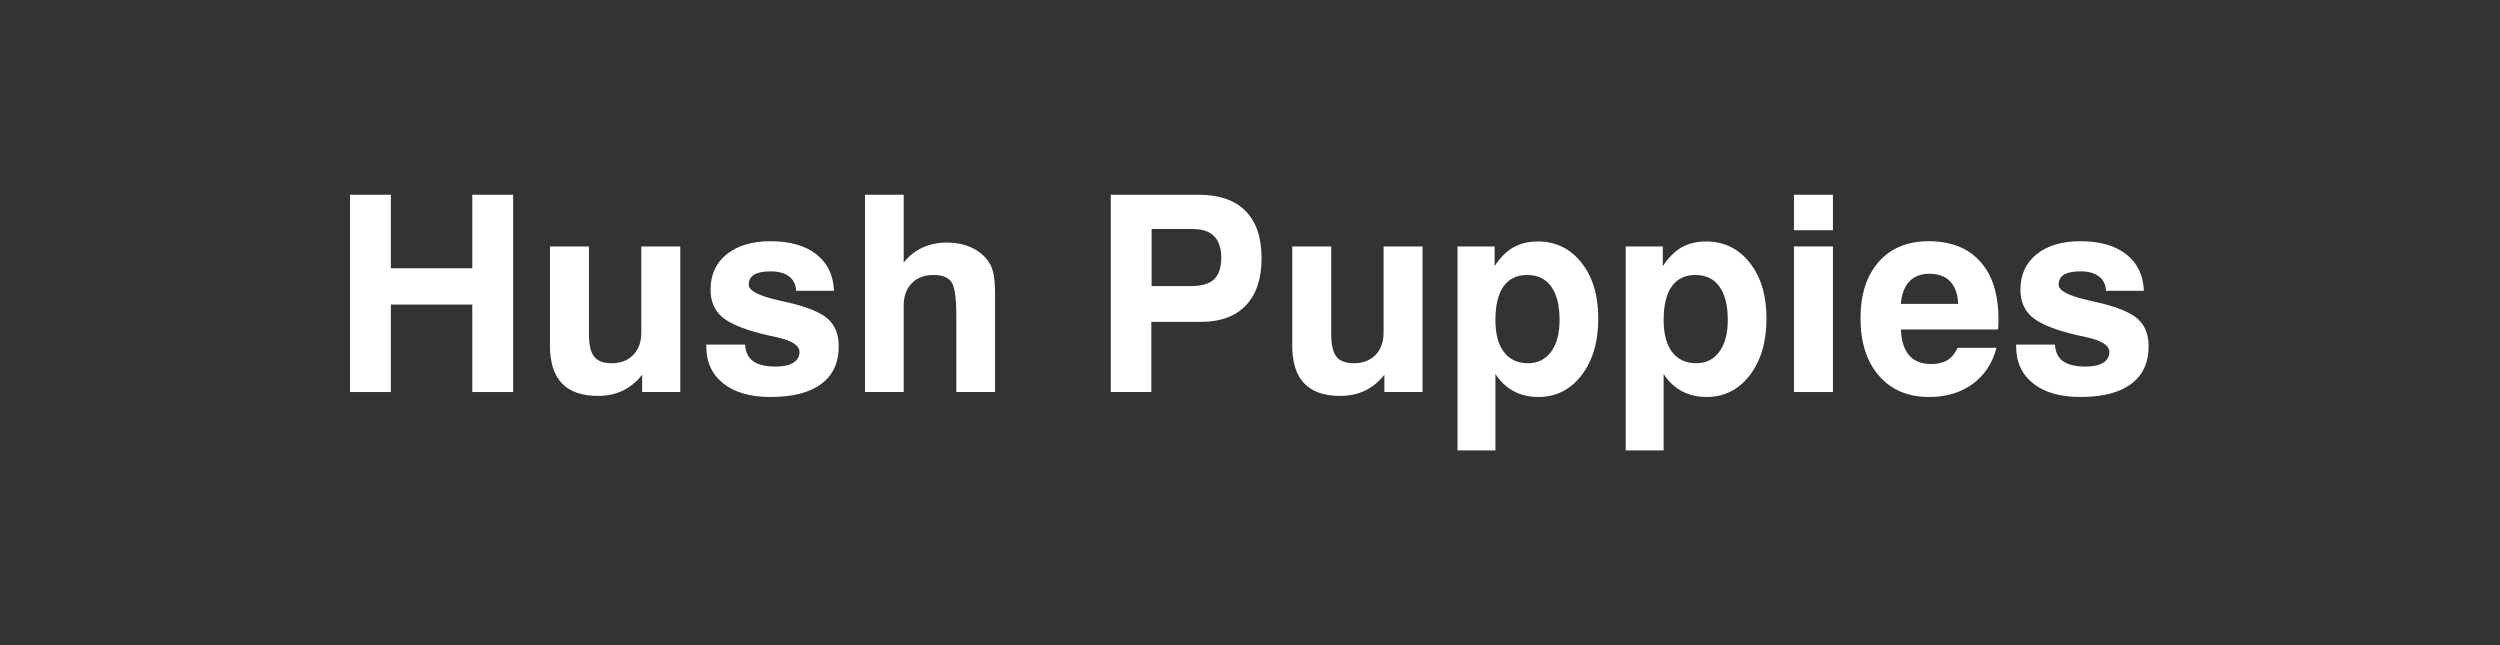 <svg width="775" height="200" viewBox="0 0 775 200" fill="none" xmlns="http://www.w3.org/2000/svg">
<rect x="0" y="0" width="775" height="200" fill="#333333" stroke="none"/>
<path d="M625.006 106.83H637.047C637.157 109.127 637.988 110.843 639.538 111.978C641.088 113.086 643.413 113.639 646.513 113.639C648.866 113.639 650.679 113.252 651.952 112.477C653.253 111.674 653.903 110.553 653.903 109.114C653.903 107.065 651.495 105.529 646.679 104.505C644.714 104.09 643.15 103.73 641.987 103.425C636.119 101.931 632.036 100.159 629.739 98.111C627.469 96.062 626.334 93.295 626.334 89.807C626.334 85.184 627.995 81.531 631.317 78.846C634.666 76.133 639.192 74.777 644.894 74.777C650.928 74.777 655.661 76.119 659.093 78.804C662.553 81.489 664.394 85.267 664.615 90.139H652.865C652.782 88.229 652.049 86.748 650.665 85.697C649.309 84.645 647.413 84.119 644.977 84.119C642.679 84.119 640.963 84.465 639.828 85.157C638.721 85.849 638.168 86.887 638.168 88.271C638.168 90.07 641.171 91.662 647.177 93.045C648.561 93.35 649.655 93.599 650.457 93.793C656.464 95.204 660.56 96.907 662.747 98.9C664.962 100.893 666.069 103.702 666.069 107.328C666.069 112.449 664.256 116.352 660.63 119.037C657.031 121.722 651.786 123.064 644.894 123.064C638.666 123.064 633.794 121.666 630.279 118.871C626.763 116.075 625.006 112.227 625.006 107.328V106.83Z" fill="white"/>
<path d="M606.861 107.826H618.902C617.684 112.587 615.221 116.324 611.512 119.037C607.83 121.722 603.332 123.064 598.018 123.064C591.485 123.064 586.309 120.877 582.489 116.504C578.67 112.103 576.76 106.152 576.76 98.651C576.76 91.26 578.642 85.433 582.406 81.171C586.171 76.908 591.319 74.777 597.852 74.777C604.772 74.777 610.114 76.88 613.878 81.088C617.643 85.267 619.525 91.232 619.525 98.983C619.525 99.841 619.511 100.491 619.483 100.934C619.483 101.349 619.456 101.751 619.4 102.138H589.257C589.423 105.681 590.281 108.352 591.831 110.151C593.409 111.951 595.665 112.85 598.599 112.85C600.675 112.85 602.377 112.449 603.706 111.646C605.035 110.816 606.086 109.543 606.861 107.826ZM589.257 94.208H607.027C606.917 91.163 606.1 88.852 604.578 87.274C603.083 85.669 600.924 84.866 598.101 84.866C595.471 84.866 593.395 85.669 591.873 87.274C590.378 88.88 589.506 91.191 589.257 94.208Z" fill="white"/>
<path d="M556.125 71.372V60.37H568.207V71.372H556.125ZM556.125 121.528V76.396H568.207V121.528H556.125Z" fill="white"/>
<path d="M535.614 99.232C535.614 94.692 534.756 91.232 533.04 88.852C531.324 86.444 528.833 85.24 525.567 85.24C522.356 85.24 519.906 86.43 518.218 88.81C516.557 91.191 515.727 94.665 515.727 99.232C515.727 103.494 516.598 106.788 518.342 109.113C520.114 111.439 522.605 112.601 525.816 112.601C528.861 112.601 531.255 111.411 532.999 109.03C534.743 106.65 535.614 103.384 535.614 99.232ZM503.977 139.63V76.396H515.477V82.499C517.221 79.842 519.159 77.905 521.29 76.687C523.449 75.469 525.982 74.86 528.888 74.86C534.452 74.86 538.964 77.06 542.424 81.462C545.884 85.835 547.614 91.592 547.614 98.734C547.614 105.958 545.884 111.826 542.424 116.338C538.964 120.822 534.507 123.064 529.054 123.064C526.176 123.064 523.601 122.455 521.332 121.237C519.09 120.019 517.221 118.248 515.727 115.923V139.63H503.977Z" fill="white"/>
<path d="M483.466 99.232C483.466 94.692 482.608 91.232 480.892 88.852C479.176 86.444 476.684 85.24 473.418 85.24C470.207 85.24 467.758 86.43 466.069 88.81C464.409 91.191 463.578 94.665 463.578 99.232C463.578 103.494 464.45 106.788 466.194 109.113C467.965 111.439 470.457 112.601 473.667 112.601C476.712 112.601 479.106 111.411 480.85 109.03C482.594 106.65 483.466 103.384 483.466 99.232ZM451.828 139.63V76.396H463.329V82.499C465.073 79.842 467.01 77.905 469.142 76.687C471.301 75.469 473.833 74.86 476.74 74.86C482.303 74.86 486.815 77.06 490.275 81.462C493.735 85.835 495.465 91.592 495.465 98.734C495.465 105.958 493.735 111.826 490.275 116.338C486.815 120.822 482.359 123.064 476.906 123.064C474.027 123.064 471.453 122.455 469.183 121.237C466.941 120.019 465.073 118.248 463.578 115.923V139.63H451.828Z" fill="white"/>
<path d="M440.991 76.396V121.528H429.158V116.172C427.442 118.358 425.435 120.005 423.138 121.113C420.868 122.192 418.308 122.732 415.457 122.732C410.502 122.732 406.779 121.431 404.288 118.829C401.825 116.227 400.593 112.338 400.593 107.162V76.396H412.675V103.674C412.675 106.885 413.215 109.183 414.294 110.567C415.374 111.923 417.159 112.601 419.65 112.601C422.474 112.601 424.716 111.757 426.376 110.068C428.065 108.352 428.909 106.027 428.909 103.093V76.396H440.991Z" fill="white"/>
<path d="M356.997 88.686H369.163C372.457 88.686 374.851 87.994 376.346 86.61C377.84 85.198 378.588 82.942 378.588 79.842C378.588 76.936 377.854 74.735 376.387 73.241C374.92 71.746 372.733 70.999 369.827 70.999H356.997V88.686ZM356.914 99.772V121.528H344.334V60.37H371.529C377.951 60.37 382.809 62.044 386.103 65.394C389.424 68.715 391.085 73.6 391.085 80.05C391.085 86.361 389.466 91.233 386.227 94.665C382.989 98.069 378.366 99.772 372.36 99.772H356.914Z" fill="white"/>
<path d="M268.146 121.528V60.37H280.145V81.379C281.778 79.33 283.715 77.794 285.957 76.77C288.227 75.718 290.76 75.192 293.555 75.192C296.213 75.192 298.607 75.649 300.738 76.562C302.897 77.476 304.641 78.777 305.97 80.465C306.883 81.6 307.52 82.901 307.88 84.368C308.267 85.835 308.461 88.188 308.461 91.426V92.257V121.528H296.462V97.903C296.462 92.312 295.95 88.811 294.926 87.399C293.901 85.96 292.061 85.24 289.404 85.24C286.552 85.24 284.297 86.098 282.636 87.814C280.975 89.502 280.145 91.814 280.145 94.748V121.528H268.146Z" fill="white"/>
<path d="M218.945 106.83H230.986C231.097 109.127 231.927 110.843 233.477 111.978C235.027 113.086 237.352 113.639 240.452 113.639C242.805 113.639 244.618 113.252 245.891 112.477C247.192 111.674 247.843 110.553 247.843 109.114C247.843 107.065 245.435 105.529 240.619 104.505C238.653 104.09 237.089 103.73 235.927 103.425C230.059 101.931 225.976 100.159 223.679 98.111C221.409 96.062 220.274 93.295 220.274 89.807C220.274 85.184 221.935 81.531 225.256 78.846C228.606 76.133 233.131 74.777 238.833 74.777C244.867 74.777 249.601 76.119 253.033 78.804C256.493 81.489 258.333 85.267 258.555 90.139H246.805C246.722 88.229 245.988 86.748 244.604 85.697C243.248 84.645 241.352 84.119 238.916 84.119C236.619 84.119 234.903 84.465 233.768 85.157C232.661 85.849 232.107 86.887 232.107 88.271C232.107 90.07 235.11 91.662 241.117 93.045C242.501 93.35 243.594 93.599 244.397 93.793C250.403 95.204 254.5 96.907 256.687 98.9C258.901 100.893 260.008 103.702 260.008 107.328C260.008 112.449 258.195 116.352 254.569 119.037C250.971 121.722 245.725 123.064 238.833 123.064C232.605 123.064 227.734 121.666 224.218 118.871C220.703 116.075 218.945 112.227 218.945 107.328V106.83Z" fill="white"/>
<path d="M210.89 76.396V121.528H199.057V116.172C197.34 118.358 195.334 120.005 193.036 121.113C190.767 122.192 188.206 122.732 185.355 122.732C180.401 122.732 176.678 121.431 174.186 118.829C171.723 116.227 170.491 112.338 170.491 107.162V76.396H182.573V103.674C182.573 106.885 183.113 109.183 184.193 110.567C185.272 111.923 187.058 112.601 189.549 112.601C192.372 112.601 194.614 111.757 196.275 110.068C197.963 108.352 198.808 106.027 198.808 103.093V76.396H210.89Z" fill="white"/>
<path d="M108.503 121.528V60.37H121.166V83.164H146.41V60.37H159.074V121.528H146.41V94.416H121.166V121.528H108.503Z" fill="white"/>
</svg>
